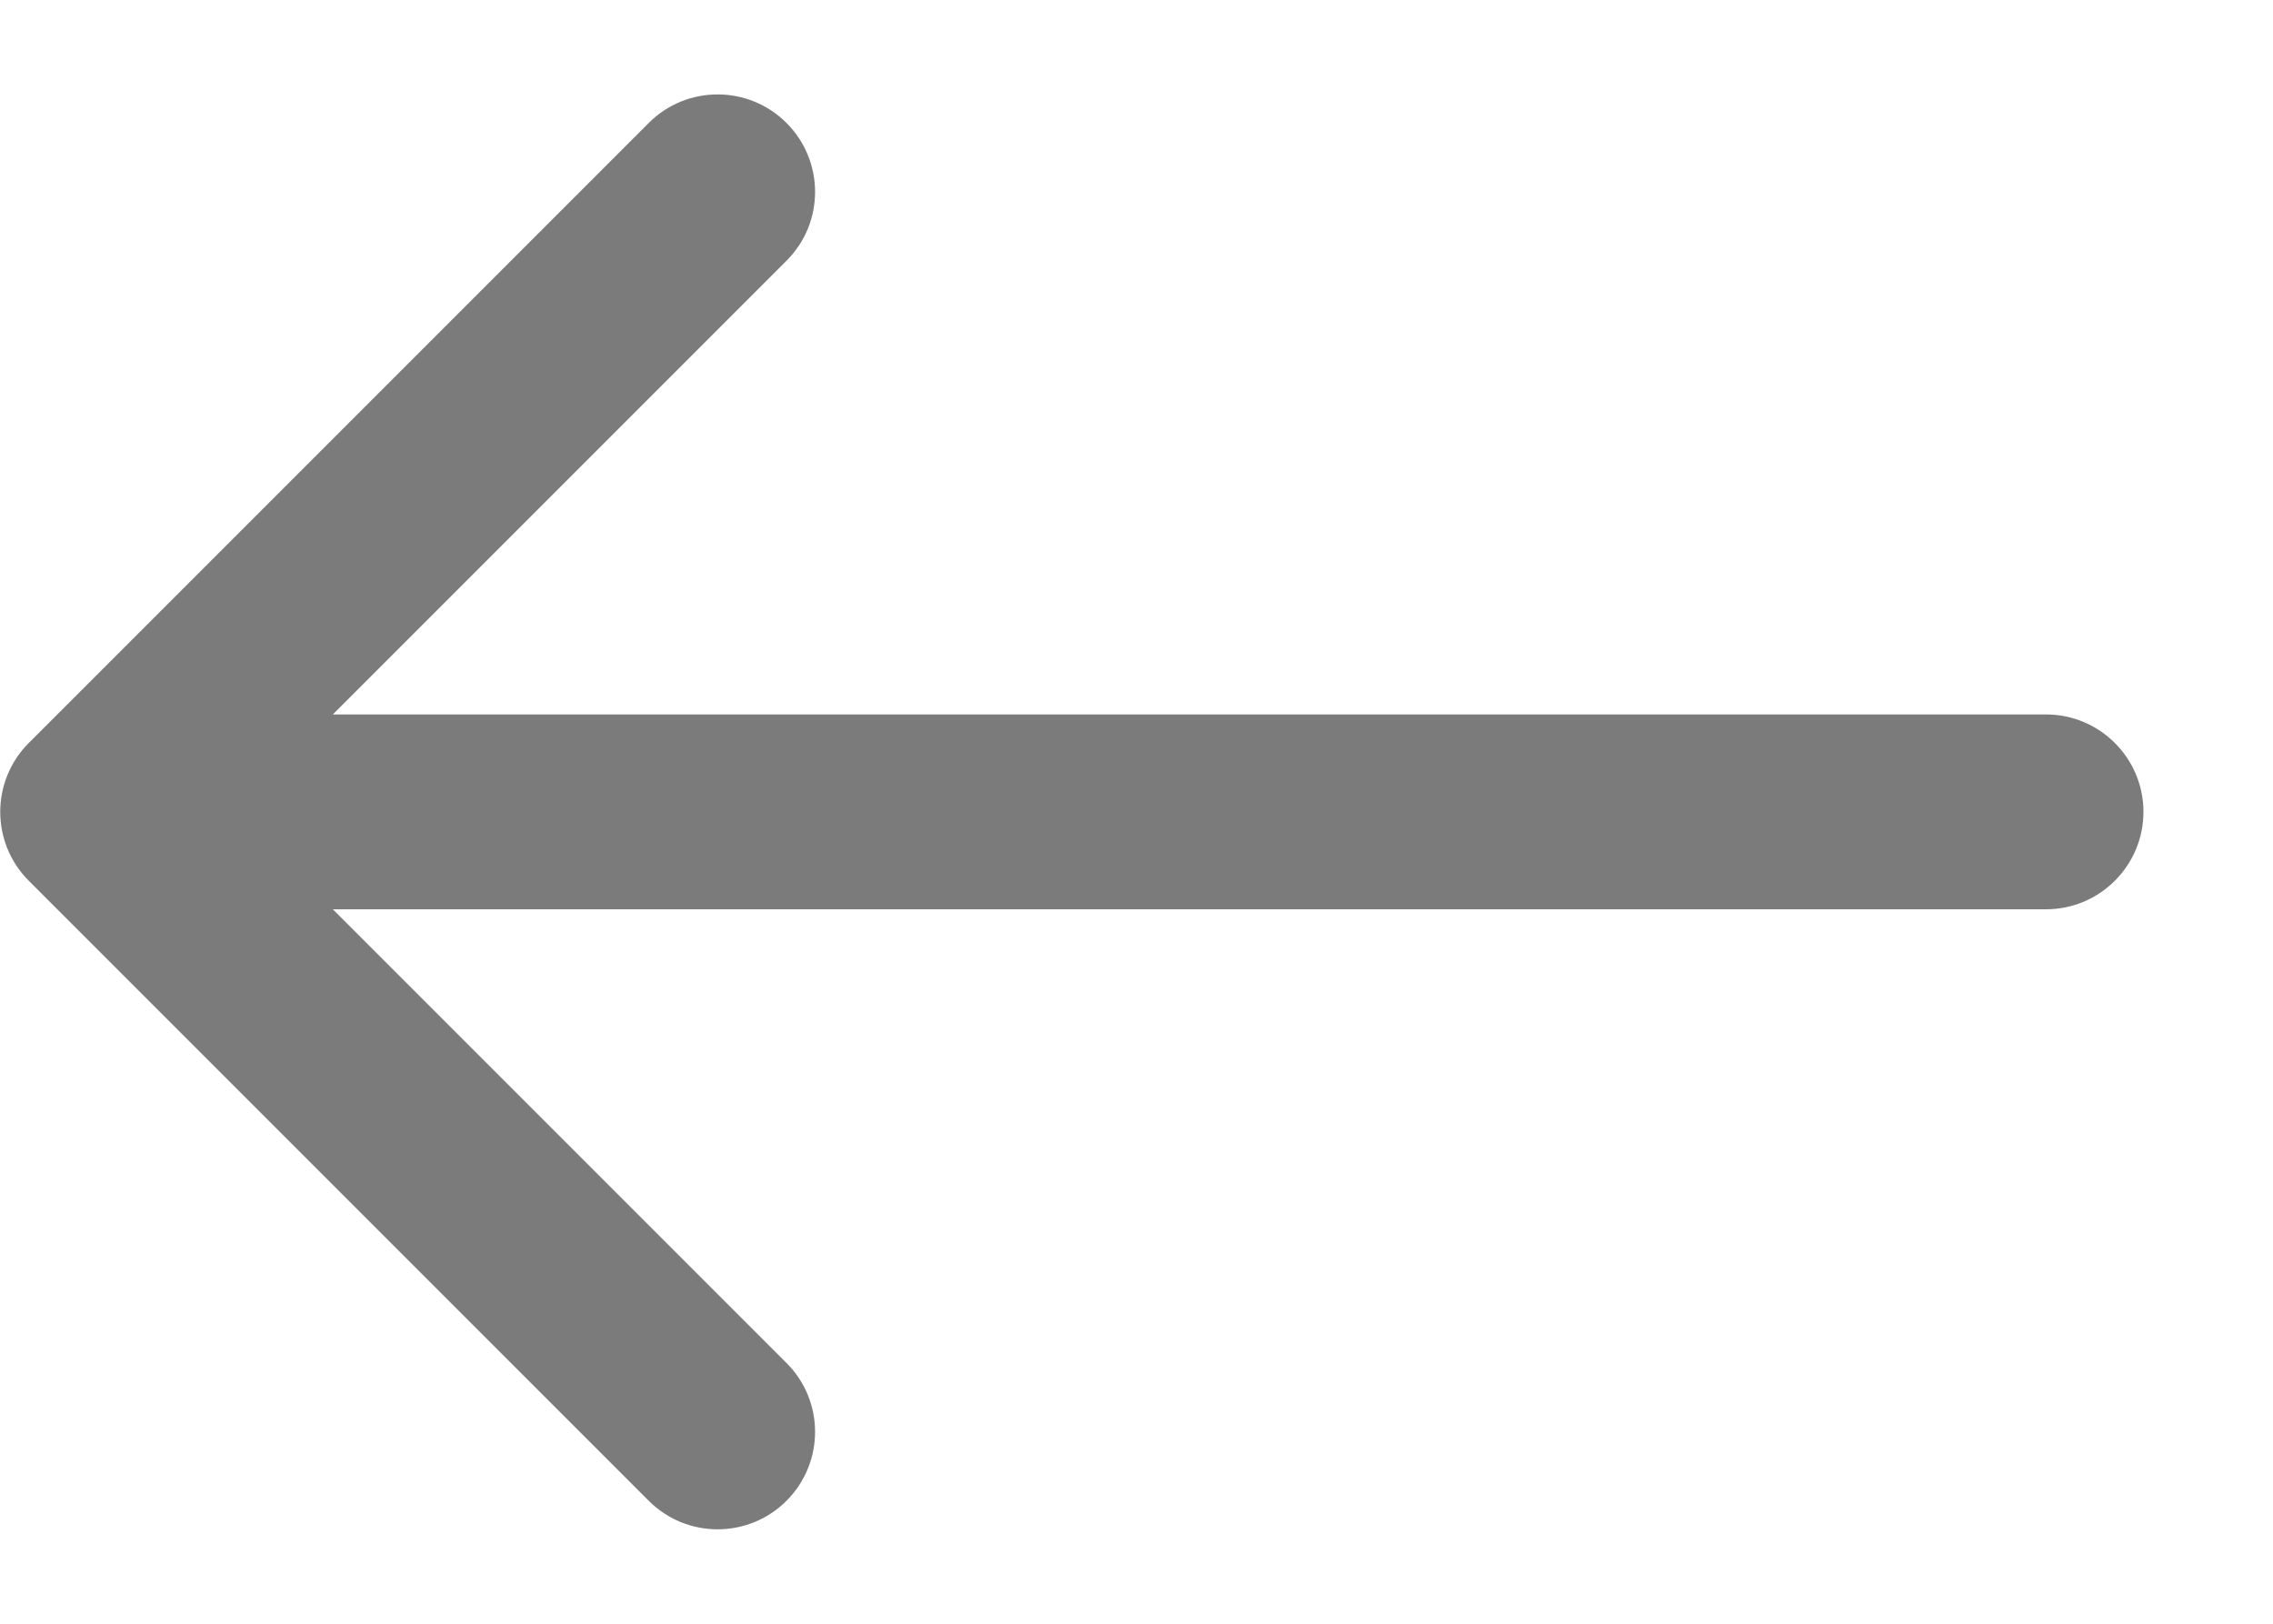 <svg width="14" height="10" viewBox="0 0 14 10" fill="none" xmlns="http://www.w3.org/2000/svg">
<path d="M12.602 4.4C12.933 4.4 13.202 4.669 13.202 5C13.202 5.331 12.933 5.6 12.602 5.6L12.602 4.4ZM0.177 5.424C-0.057 5.19 -0.057 4.81 0.177 4.576L3.996 0.757C4.23 0.523 4.61 0.523 4.844 0.757C5.079 0.992 5.079 1.372 4.844 1.606L1.45 5L4.844 8.394C5.079 8.628 5.079 9.008 4.844 9.243C4.61 9.477 4.23 9.477 3.996 9.243L0.177 5.424ZM12.602 5L12.602 5.6L0.602 5.6L0.602 5L0.602 4.4L12.602 4.4L12.602 5Z" fill="#7B7B7B"/>
</svg>
